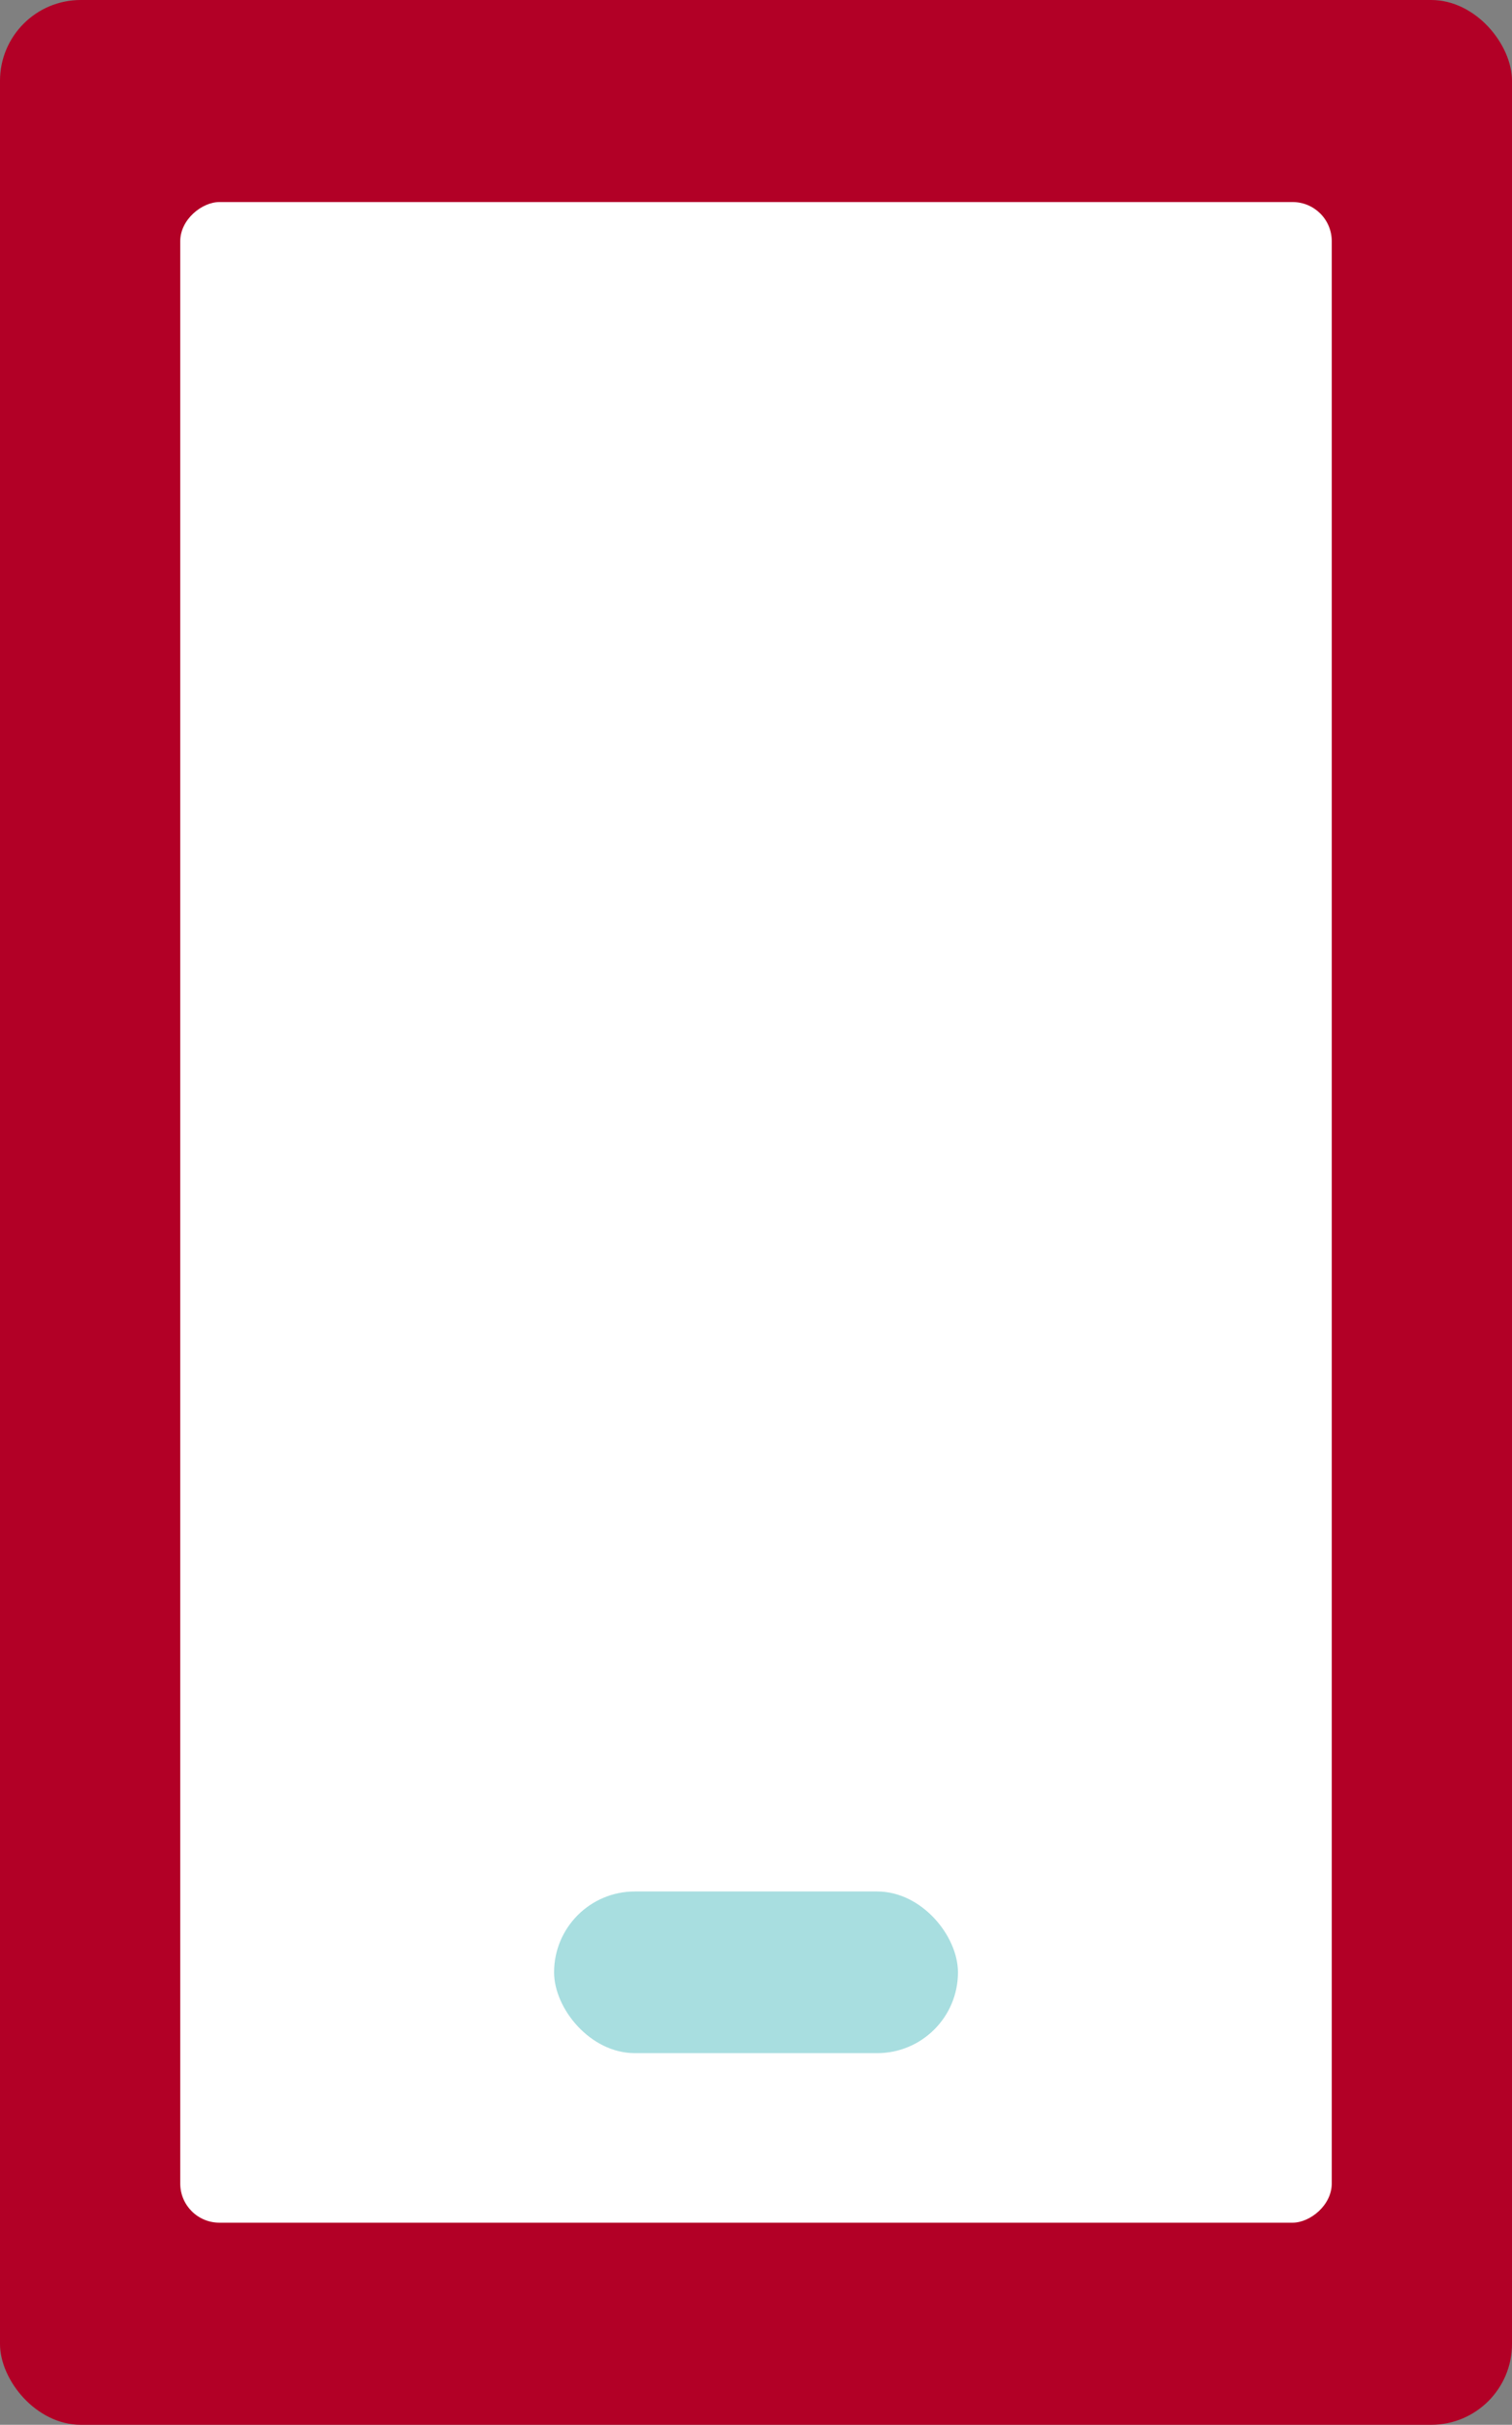 <?xml version="1.0" encoding="UTF-8"?>
<svg id="_レイヤー_1" data-name="レイヤー_1" xmlns="http://www.w3.org/2000/svg" version="1.1" viewBox="0 0 32.446 52">
  <rect x="0" y="0" width="32.446" height="52" fill="#808080" stroke="none"/>
  <!-- Generator: Adobe Illustrator 29.3.0, SVG Export Plug-In . SVG Version: 2.1.0 Build 146)  -->
  <defs>
    <style>
      .st0 {
        fill: #b20026;
      }

      .st1 {
        fill: #a8dee0;
      }

      .st2 {
        fill: #fff;
      }
    </style>
  </defs>
  <rect class="st0" width="32.446" height="52" rx="1.733" ry="1.733"/>
  <rect class="st2" x="-5.444" y="13.645" width="43.333" height="24.71" rx=".84" ry=".84" transform="translate(42.223 9.777) rotate(90)"/>
  <rect class="st1" x="11.89" y="40.563" width="8.667" height="3.467" rx="1.733" ry="1.733"/>
</svg>
